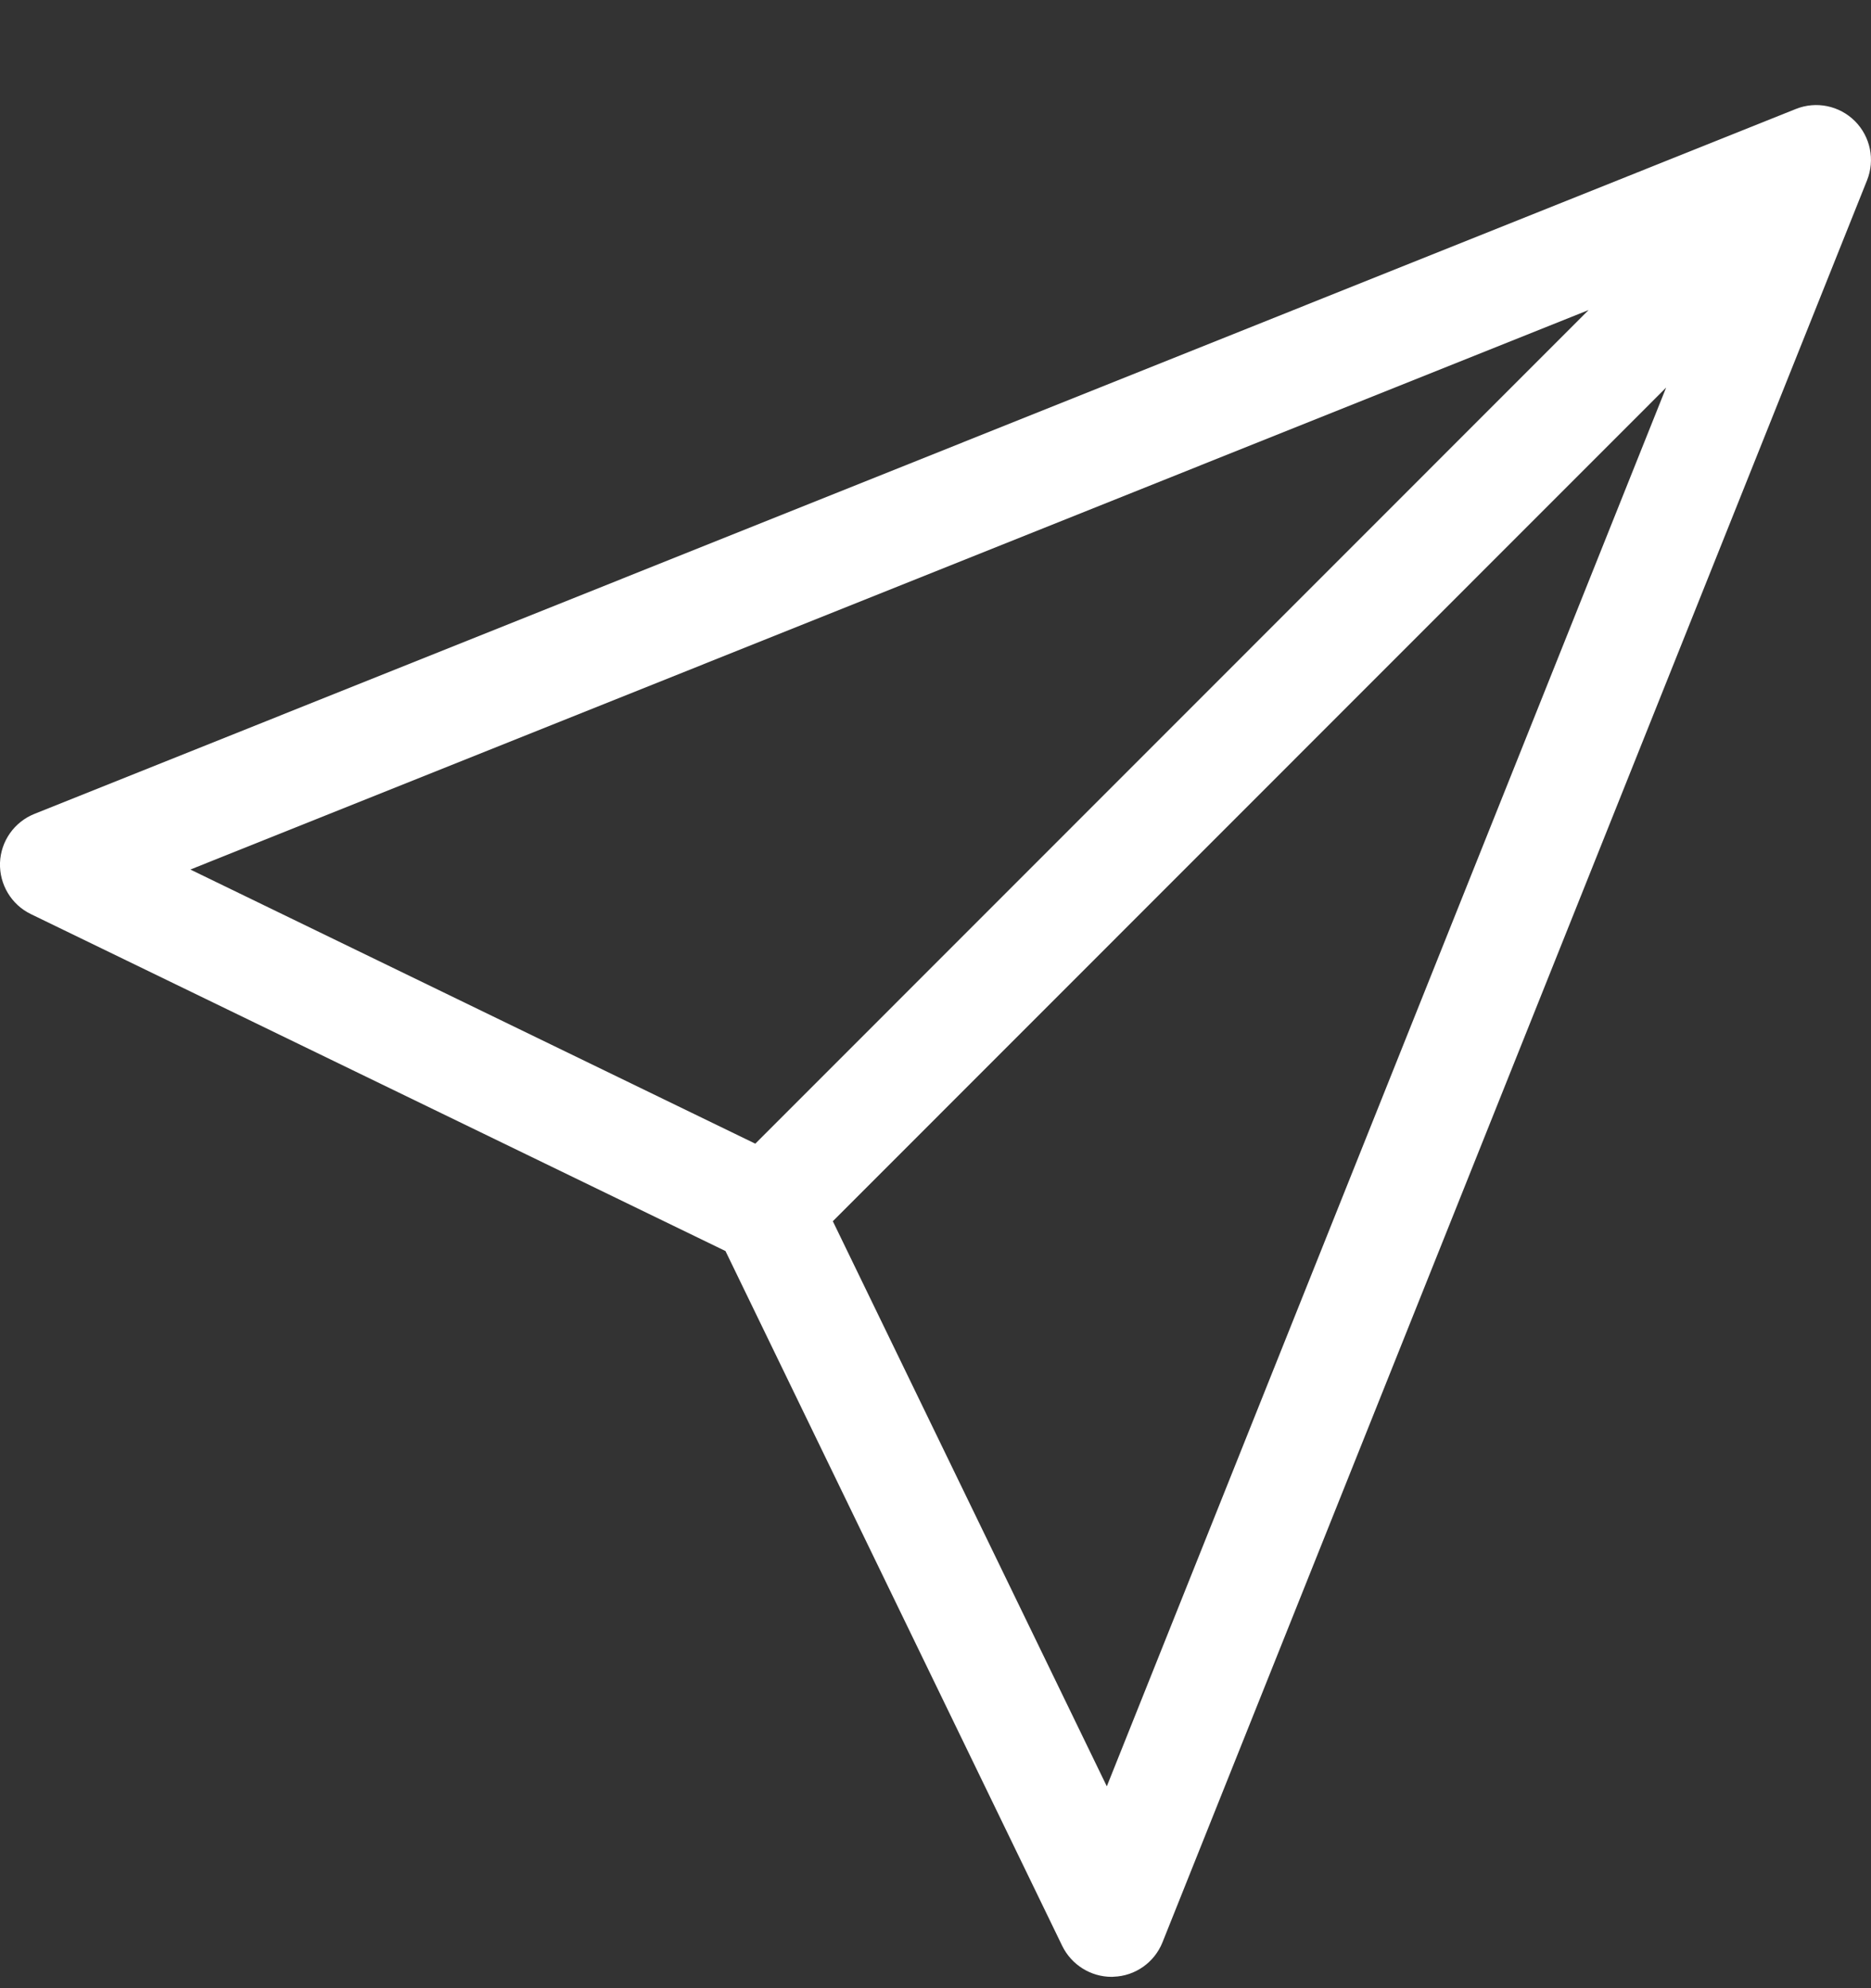 <?xml version="1.0" encoding="UTF-8"?>
<svg xmlns="http://www.w3.org/2000/svg" width="16" height="17" viewBox="0 0 16 17" fill="none">
  <rect x="0" y="0" width="16" height="17" fill="#333333" stroke="none"/>
  <path d="M15.863 1.036C15.73 0.903 15.531 0.862 15.357 0.932L0.295 6.959C0.122 7.028 0.007 7.192 0 7.377C-0.006 7.563 0.097 7.735 0.264 7.816L6.204 10.697L9.084 16.639C9.163 16.8 9.327 16.903 9.506 16.903C9.512 16.903 9.517 16.903 9.523 16.902C9.708 16.896 9.872 16.78 9.941 16.608L15.966 1.542C16.036 1.367 15.995 1.169 15.863 1.036ZM1.628 7.435L13.585 2.651L6.459 9.779L1.628 7.435ZM9.465 15.274L7.122 10.442L14.248 3.314L9.465 15.274Z" fill="white"></path>
</svg>
